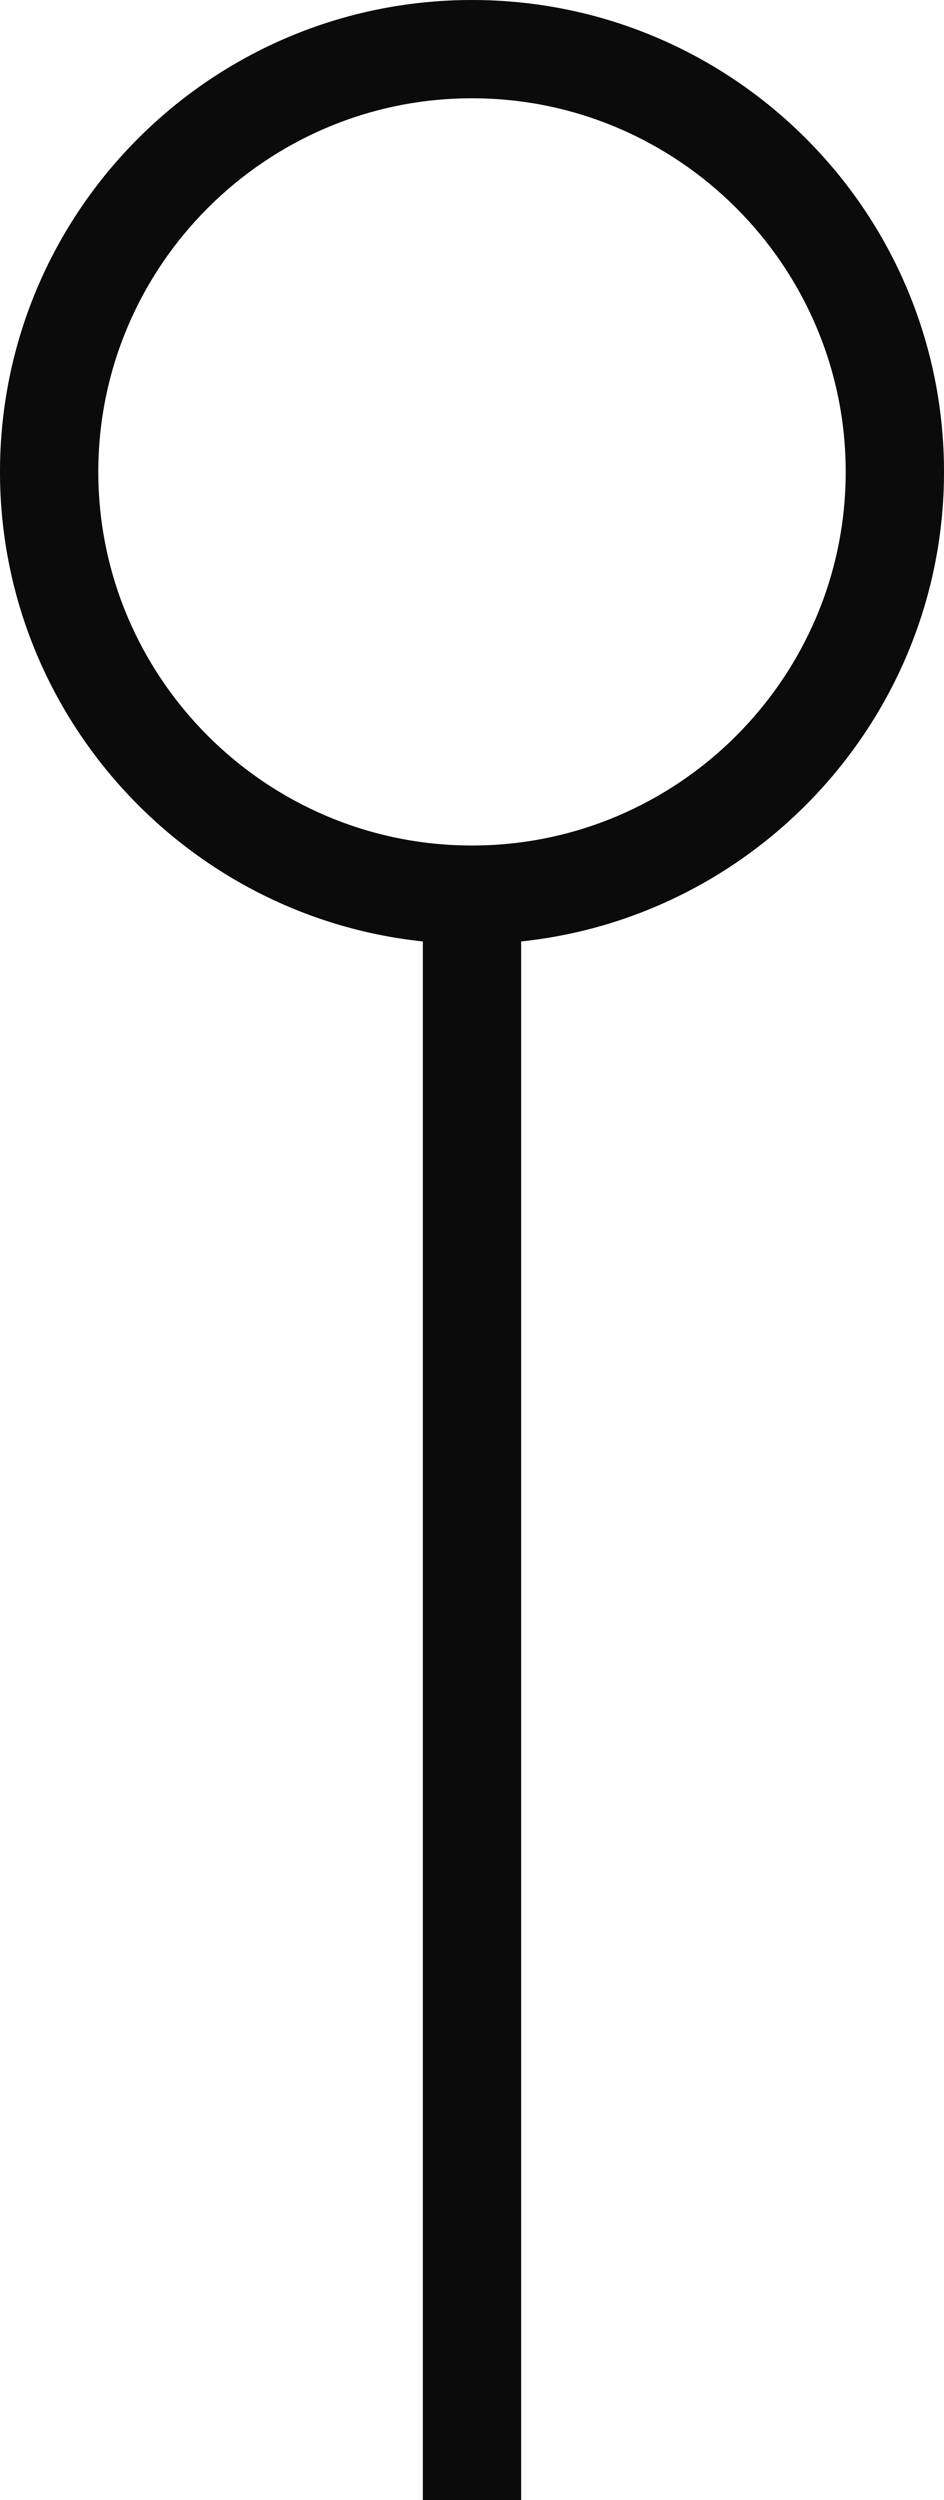 <svg width="487" height="1289" viewBox="0 0 487 1289" fill="none" xmlns="http://www.w3.org/2000/svg">
<path d="M487 243.307C487 108.986 377.928 0 243.5 0C109.072 0 0 108.986 0 243.307C0 368.781 95.79 472.539 218.144 485.408V1289H268.856V485.408C391.21 472.539 487 368.781 487 243.307ZM243.5 435.942C137.245 435.942 50.712 349.478 50.712 243.307C50.712 137.137 137.245 50.672 243.5 50.672C349.755 50.672 436.288 137.137 436.288 243.307C436.288 349.478 349.755 435.942 243.5 435.942Z" fill="#0b0b0b"/>
</svg>
